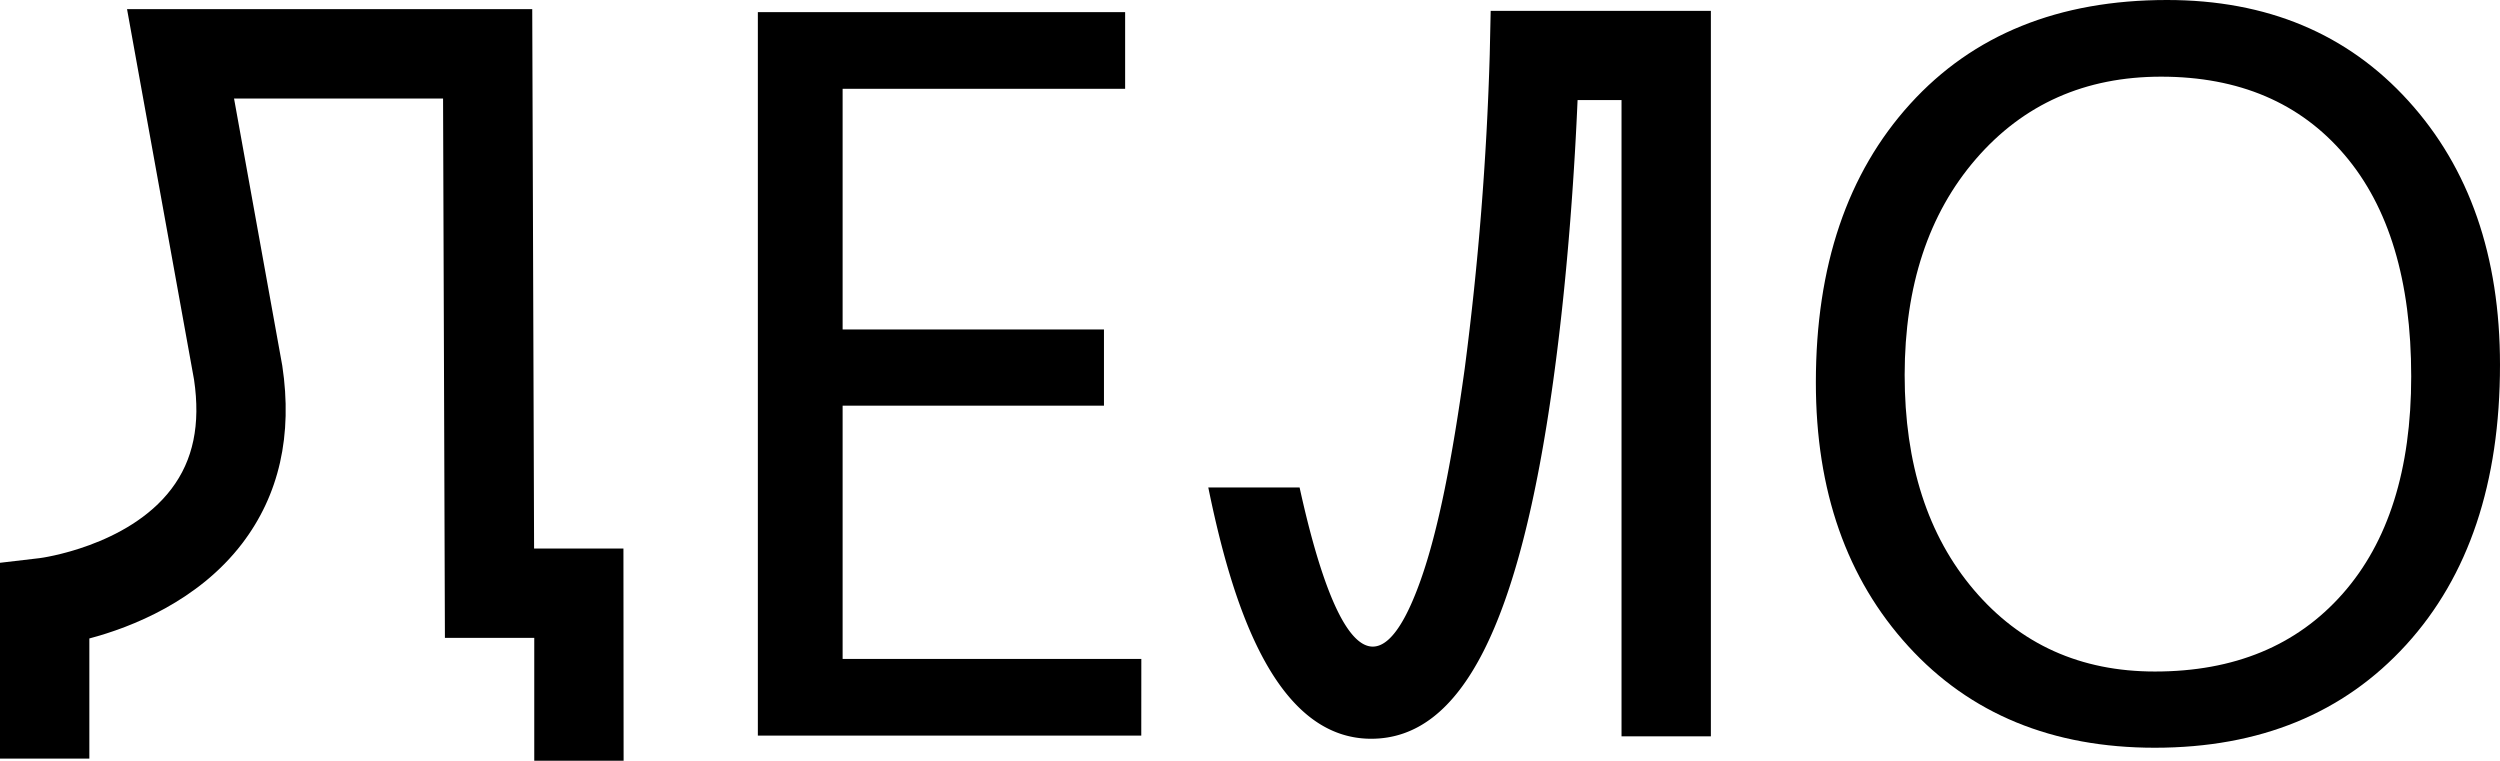 <?xml version="1.0" encoding="UTF-8"?> <svg xmlns="http://www.w3.org/2000/svg" viewBox="0 0 447.68 136.23"> <title>delo</title> <g id="Слой_2" data-name="Слой 2"> <g id="Слой_1-2" data-name="Слой 1"> <path d="M204.37,131.73H135.71V2.17h65.77V15.9H150.89V59h46.8V72.64h-46.8V118h53.49Z"></path> <path d="M385.88,133.9q-27.56,0-44.14-18.16T325.17,68.48q0-31.26,16.89-49.87T388.05,0q26.83,0,43.23,18.07t16.4,47.25q0,31.71-16.8,50.14T385.88,133.9ZM387,13.73q-20.42,0-33.16,14.73T341.07,67.13q0,23.94,12.42,38.53t32.39,14.59q21.32,0,33.61-13.91T431.78,67.4q0-25.66-11.93-39.66T387,13.73Z"></path> <path d="M111.67,136.23h-16v-22h-16l-.33-96.59H41.91L50.55,65.5c1.87,12.42-.55,23.13-7.19,31.83-7.86,10.29-19.8,15-27.36,17v21.52H0V100.78l7.07-.83c.13,0,15.81-2.08,23.62-12.39C34.61,82.4,35.93,76,34.75,68l-12-66.36H95.31l.33,96.59h16Z"></path> <path d="M266.94,1.95l-.17,7.83A559.12,559.12,0,0,1,262.29,66c-2.22,16-4.7,28.92-7.9,37.91-7.77,21.88-15.41,11.91-21.67-16.62H216.37c4,19.57,11.45,45,29.17,45,16.19,0,26.55-20.36,32.6-64.09,2.77-20,3.91-39.73,4.36-50.28h7.87V131.86h16V1.95Z"></path> </g> </g> </svg> 